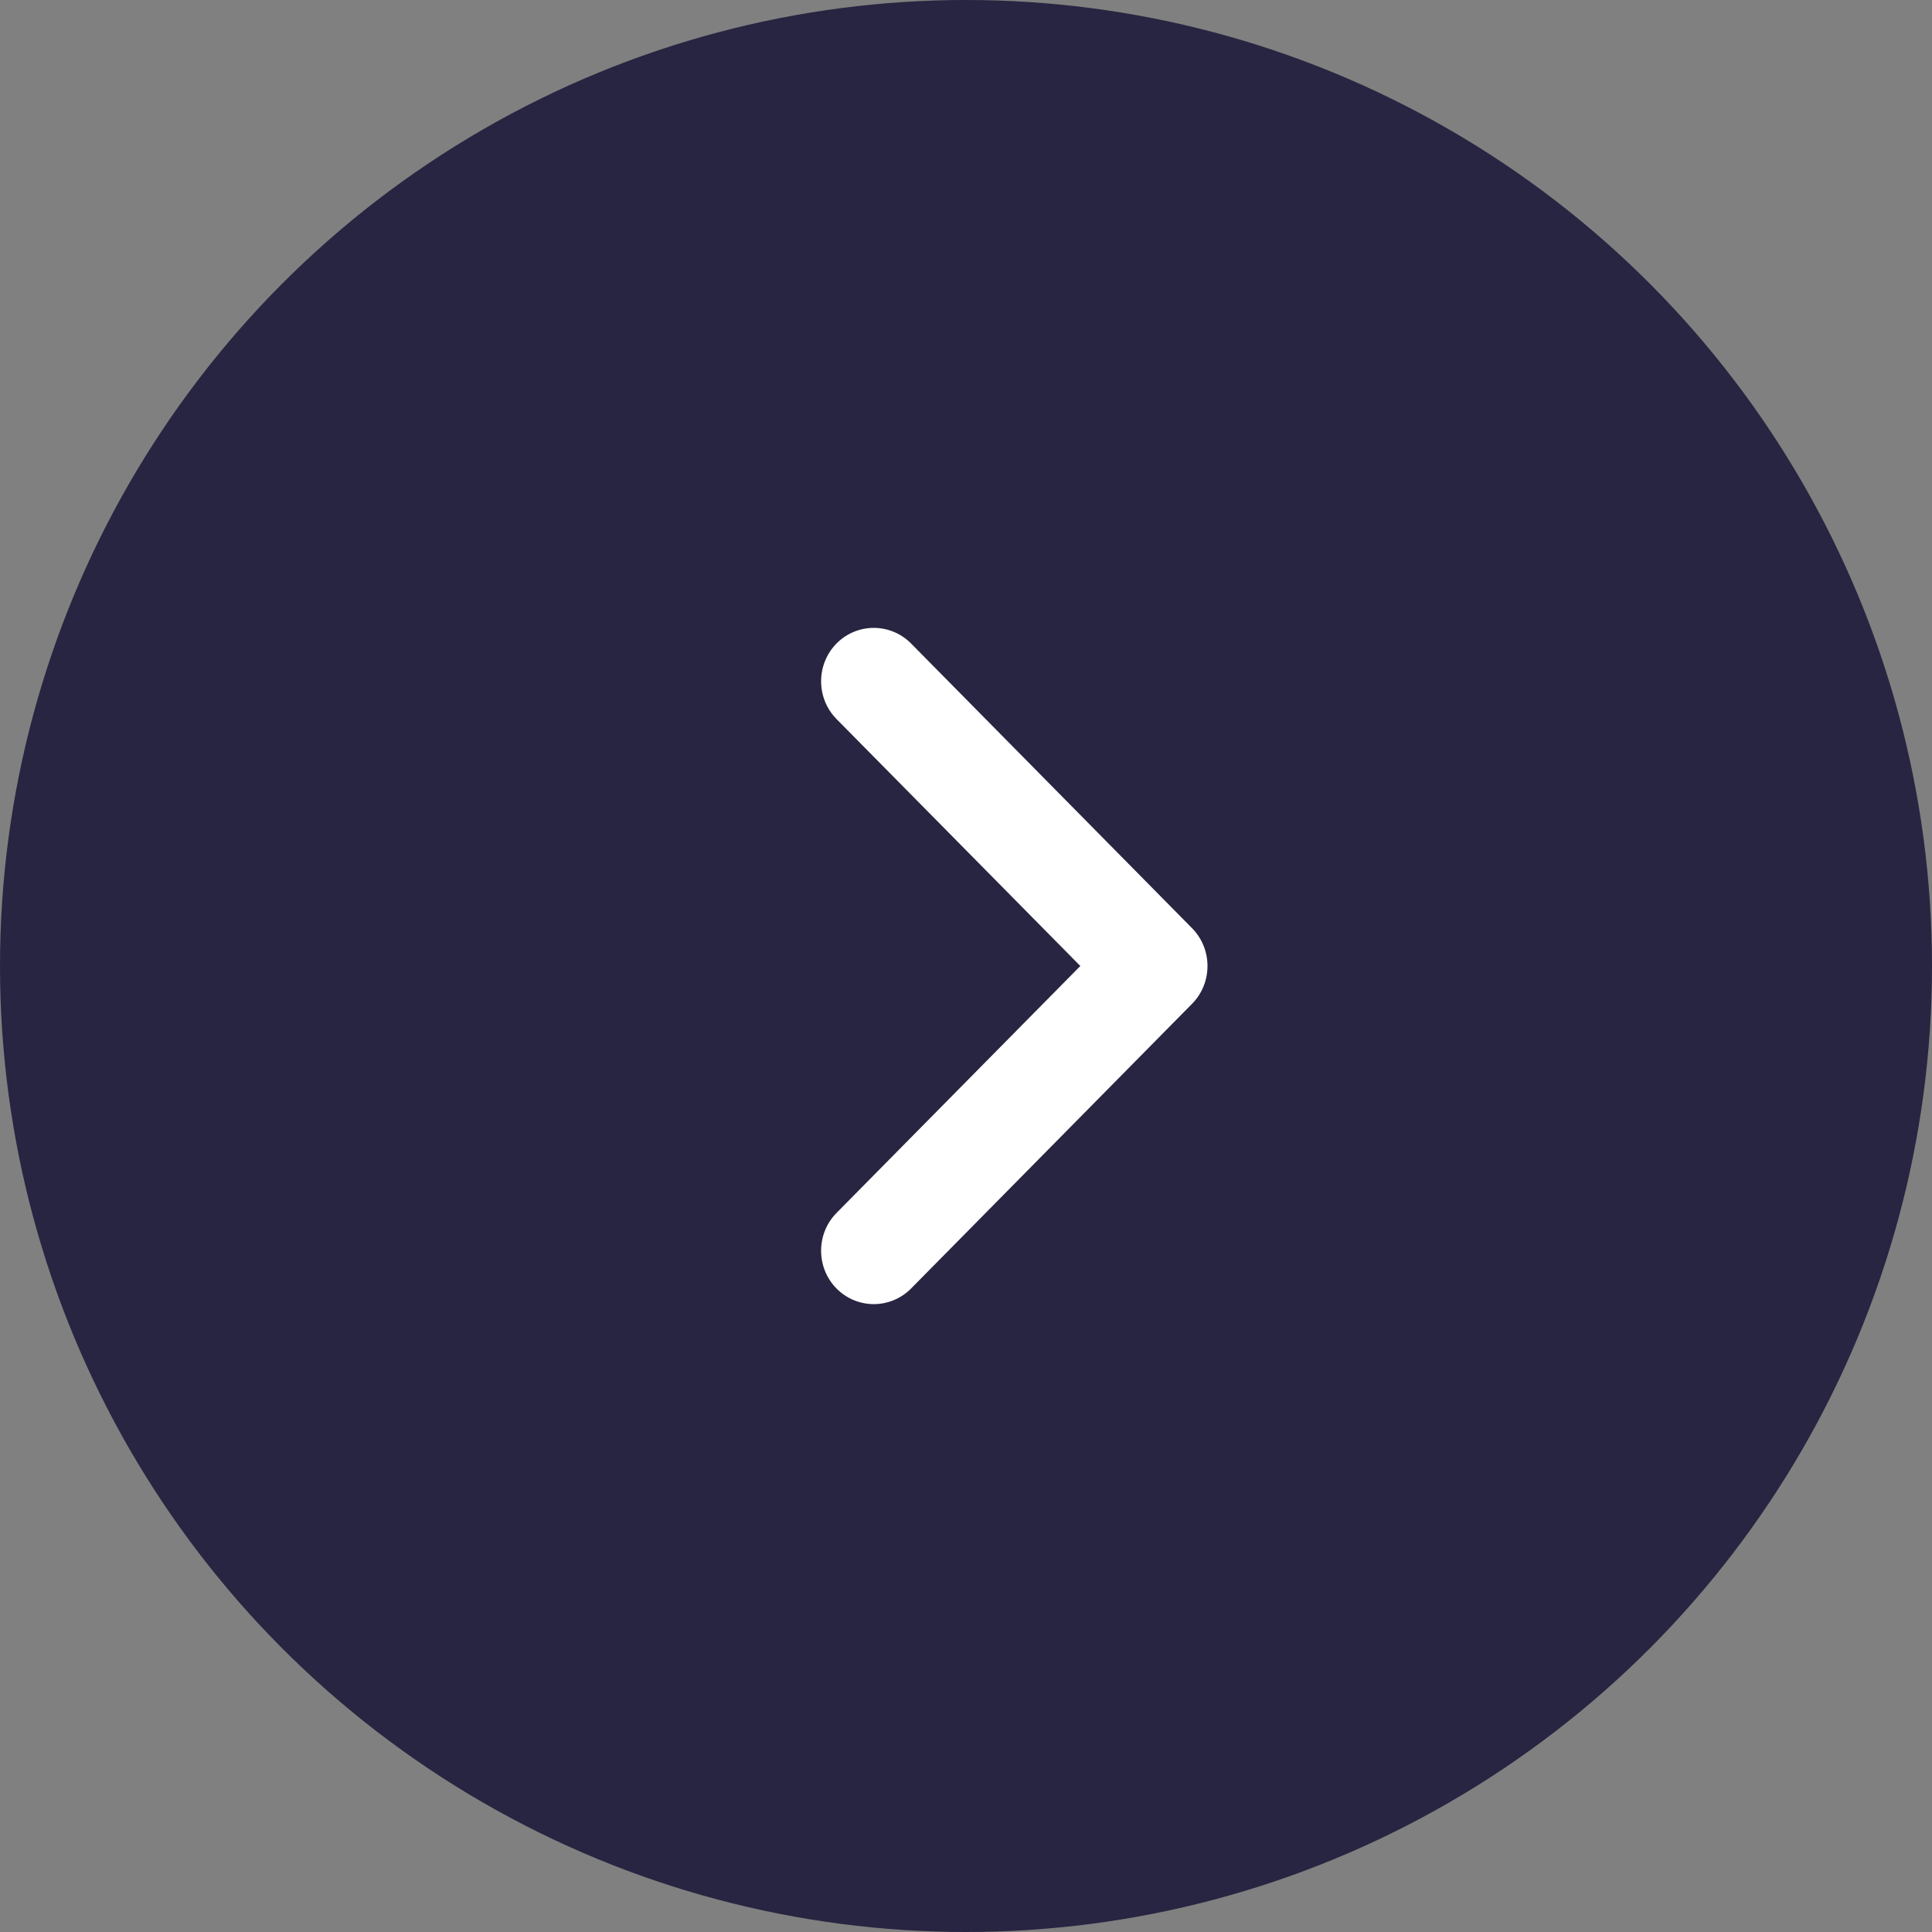 <svg width="40" height="40" viewBox="0 0 40 40" fill="none" xmlns="http://www.w3.org/2000/svg">
<rect x="0" y="0" width="40" height="40" fill="#808080" stroke="none"/>
<circle cx="20" cy="20" r="20" fill="#272541"/>
<path fill-rule="evenodd" clip-rule="evenodd" d="M17 25.895C17 25.612 17.106 25.329 17.319 25.113L22.367 20L17.319 14.887C16.894 14.455 16.894 13.755 17.319 13.323C17.745 12.892 18.436 12.892 18.863 13.323L24.681 19.218C25.106 19.65 25.106 20.35 24.681 20.782L18.863 26.677C18.436 27.108 17.745 27.108 17.319 26.677C17.106 26.461 17 26.178 17 25.895Z" fill="white"/>
</svg>
